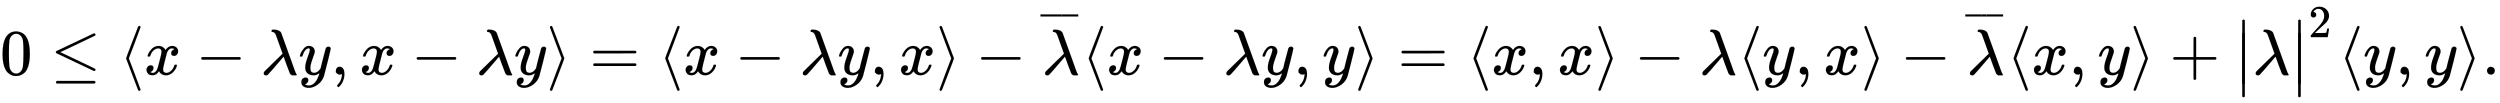 <svg xmlns:xlink="http://www.w3.org/1999/xlink" width="89.517ex" height="3.676ex" style="vertical-align: -1.005ex;" viewBox="0 -1150.1 38541.8 1582.7" role="img" focusable="false" xmlns="http://www.w3.org/2000/svg" aria-labelledby="MathJax-SVG-1-Title">
<title id="MathJax-SVG-1-Title">{\displaystyle 0\leq \langle x-\lambda y,x-\lambda y\rangle =\langle x-\lambda y,x\rangle -{\overline {\lambda }}\langle x-\lambda y,y\rangle =\langle x,x\rangle -\lambda \langle y,x\rangle -{\overline {\lambda }}\langle x,y\rangle +{\big |}\lambda {\big |}^{2}\langle y,y\rangle .}</title>
<defs aria-hidden="true">
<path stroke-width="1" id="E1-MJMAIN-30" d="M96 585Q152 666 249 666Q297 666 345 640T423 548Q460 465 460 320Q460 165 417 83Q397 41 362 16T301 -15T250 -22Q224 -22 198 -16T137 16T82 83Q39 165 39 320Q39 494 96 585ZM321 597Q291 629 250 629Q208 629 178 597Q153 571 145 525T137 333Q137 175 145 125T181 46Q209 16 250 16Q290 16 318 46Q347 76 354 130T362 333Q362 478 354 524T321 597Z"></path>
<path stroke-width="1" id="E1-MJMAIN-2264" d="M674 636Q682 636 688 630T694 615T687 601Q686 600 417 472L151 346L399 228Q687 92 691 87Q694 81 694 76Q694 58 676 56H670L382 192Q92 329 90 331Q83 336 83 348Q84 359 96 365Q104 369 382 500T665 634Q669 636 674 636ZM84 -118Q84 -108 99 -98H678Q694 -104 694 -118Q694 -130 679 -138H98Q84 -131 84 -118Z"></path>
<path stroke-width="1" id="E1-MJMAIN-27E8" d="M333 -232Q332 -239 327 -244T313 -250Q303 -250 296 -240Q293 -233 202 6T110 250T201 494T296 740Q299 745 306 749L309 750Q312 750 313 750Q331 750 333 732Q333 727 243 489Q152 252 152 250T243 11Q333 -227 333 -232Z"></path>
<path stroke-width="1" id="E1-MJMATHI-78" d="M52 289Q59 331 106 386T222 442Q257 442 286 424T329 379Q371 442 430 442Q467 442 494 420T522 361Q522 332 508 314T481 292T458 288Q439 288 427 299T415 328Q415 374 465 391Q454 404 425 404Q412 404 406 402Q368 386 350 336Q290 115 290 78Q290 50 306 38T341 26Q378 26 414 59T463 140Q466 150 469 151T485 153H489Q504 153 504 145Q504 144 502 134Q486 77 440 33T333 -11Q263 -11 227 52Q186 -10 133 -10H127Q78 -10 57 16T35 71Q35 103 54 123T99 143Q142 143 142 101Q142 81 130 66T107 46T94 41L91 40Q91 39 97 36T113 29T132 26Q168 26 194 71Q203 87 217 139T245 247T261 313Q266 340 266 352Q266 380 251 392T217 404Q177 404 142 372T93 290Q91 281 88 280T72 278H58Q52 284 52 289Z"></path>
<path stroke-width="1" id="E1-MJMAIN-2212" d="M84 237T84 250T98 270H679Q694 262 694 250T679 230H98Q84 237 84 250Z"></path>
<path stroke-width="1" id="E1-MJMATHI-3BB" d="M166 673Q166 685 183 694H202Q292 691 316 644Q322 629 373 486T474 207T524 67Q531 47 537 34T546 15T551 6T555 2T556 -2T550 -11H482Q457 3 450 18T399 152L354 277L340 262Q327 246 293 207T236 141Q211 112 174 69Q123 9 111 -1T83 -12Q47 -12 47 20Q47 37 61 52T199 187Q229 216 266 252T321 306L338 322Q338 323 288 462T234 612Q214 657 183 657Q166 657 166 673Z"></path>
<path stroke-width="1" id="E1-MJMATHI-79" d="M21 287Q21 301 36 335T84 406T158 442Q199 442 224 419T250 355Q248 336 247 334Q247 331 231 288T198 191T182 105Q182 62 196 45T238 27Q261 27 281 38T312 61T339 94Q339 95 344 114T358 173T377 247Q415 397 419 404Q432 431 462 431Q475 431 483 424T494 412T496 403Q496 390 447 193T391 -23Q363 -106 294 -155T156 -205Q111 -205 77 -183T43 -117Q43 -95 50 -80T69 -58T89 -48T106 -45Q150 -45 150 -87Q150 -107 138 -122T115 -142T102 -147L99 -148Q101 -153 118 -160T152 -167H160Q177 -167 186 -165Q219 -156 247 -127T290 -65T313 -9T321 21L315 17Q309 13 296 6T270 -6Q250 -11 231 -11Q185 -11 150 11T104 82Q103 89 103 113Q103 170 138 262T173 379Q173 380 173 381Q173 390 173 393T169 400T158 404H154Q131 404 112 385T82 344T65 302T57 280Q55 278 41 278H27Q21 284 21 287Z"></path>
<path stroke-width="1" id="E1-MJMAIN-2C" d="M78 35T78 60T94 103T137 121Q165 121 187 96T210 8Q210 -27 201 -60T180 -117T154 -158T130 -185T117 -194Q113 -194 104 -185T95 -172Q95 -168 106 -156T131 -126T157 -76T173 -3V9L172 8Q170 7 167 6T161 3T152 1T140 0Q113 0 96 17Z"></path>
<path stroke-width="1" id="E1-MJMAIN-27E9" d="M55 732Q56 739 61 744T75 750Q85 750 92 740Q95 733 186 494T278 250T187 6T92 -240Q85 -250 75 -250Q67 -250 62 -245T55 -232Q55 -227 145 11Q236 248 236 250T145 489Q55 727 55 732Z"></path>
<path stroke-width="1" id="E1-MJMAIN-3D" d="M56 347Q56 360 70 367H707Q722 359 722 347Q722 336 708 328L390 327H72Q56 332 56 347ZM56 153Q56 168 72 173H708Q722 163 722 153Q722 140 707 133H70Q56 140 56 153Z"></path>
<path stroke-width="1" id="E1-MJMAIN-AF" d="M69 544V590H430V544H69Z"></path>
<path stroke-width="1" id="E1-MJMAIN-2B" d="M56 237T56 250T70 270H369V420L370 570Q380 583 389 583Q402 583 409 568V270H707Q722 262 722 250T707 230H409V-68Q401 -82 391 -82H389H387Q375 -82 369 -68V230H70Q56 237 56 250Z"></path>
<path stroke-width="1" id="E1-MJMAIN-7C" d="M139 -249H137Q125 -249 119 -235V251L120 737Q130 750 139 750Q152 750 159 735V-235Q151 -249 141 -249H139Z"></path>
<path stroke-width="1" id="E1-MJMAIN-2223" d="M139 -249H137Q125 -249 119 -235V251L120 737Q130 750 139 750Q152 750 159 735V-235Q151 -249 141 -249H139Z"></path>
<path stroke-width="1" id="E1-MJMAIN-32" d="M109 429Q82 429 66 447T50 491Q50 562 103 614T235 666Q326 666 387 610T449 465Q449 422 429 383T381 315T301 241Q265 210 201 149L142 93L218 92Q375 92 385 97Q392 99 409 186V189H449V186Q448 183 436 95T421 3V0H50V19V31Q50 38 56 46T86 81Q115 113 136 137Q145 147 170 174T204 211T233 244T261 278T284 308T305 340T320 369T333 401T340 431T343 464Q343 527 309 573T212 619Q179 619 154 602T119 569T109 550Q109 549 114 549Q132 549 151 535T170 489Q170 464 154 447T109 429Z"></path>
<path stroke-width="1" id="E1-MJMAIN-2E" d="M78 60Q78 84 95 102T138 120Q162 120 180 104T199 61Q199 36 182 18T139 0T96 17T78 60Z"></path>
</defs>
<g stroke="currentColor" fill="currentColor" stroke-width="0" transform="matrix(1 0 0 -1 0 0)" aria-hidden="true">
 <use xlink:href="#E1-MJMAIN-30" x="0" y="0"></use>
 <use xlink:href="#E1-MJMAIN-2264" x="778" y="0"></use>
 <use xlink:href="#E1-MJMAIN-27E8" x="1834" y="0"></use>
 <use xlink:href="#E1-MJMATHI-78" x="2224" y="0"></use>
 <use xlink:href="#E1-MJMAIN-2212" x="3018" y="0"></use>
 <use xlink:href="#E1-MJMATHI-3BB" x="4019" y="0"></use>
 <use xlink:href="#E1-MJMATHI-79" x="4603" y="0"></use>
 <use xlink:href="#E1-MJMAIN-2C" x="5100" y="0"></use>
 <use xlink:href="#E1-MJMATHI-78" x="5545" y="0"></use>
 <use xlink:href="#E1-MJMAIN-2212" x="6340" y="0"></use>
 <use xlink:href="#E1-MJMATHI-3BB" x="7341" y="0"></use>
 <use xlink:href="#E1-MJMATHI-79" x="7924" y="0"></use>
 <use xlink:href="#E1-MJMAIN-27E9" x="8422" y="0"></use>
 <use xlink:href="#E1-MJMAIN-3D" x="9089" y="0"></use>
 <use xlink:href="#E1-MJMAIN-27E8" x="10145" y="0"></use>
 <use xlink:href="#E1-MJMATHI-78" x="10535" y="0"></use>
 <use xlink:href="#E1-MJMAIN-2212" x="11329" y="0"></use>
 <use xlink:href="#E1-MJMATHI-3BB" x="12330" y="0"></use>
 <use xlink:href="#E1-MJMATHI-79" x="12914" y="0"></use>
 <use xlink:href="#E1-MJMAIN-2C" x="13411" y="0"></use>
 <use xlink:href="#E1-MJMATHI-78" x="13856" y="0"></use>
 <use xlink:href="#E1-MJMAIN-27E9" x="14429" y="0"></use>
 <use xlink:href="#E1-MJMAIN-2212" x="15041" y="0"></use>
<g transform="translate(16041,0)">
 <use xlink:href="#E1-MJMATHI-3BB" x="24" y="0"></use>
<g transform="translate(0,511)">
 <use transform="scale(0.707)" xlink:href="#E1-MJMAIN-AF" x="-70" y="0"></use>
<g transform="translate(241.218,0) scale(0.286,1)">
 <use transform="scale(0.707)" xlink:href="#E1-MJMAIN-AF"></use>
</g>
 <use transform="scale(0.707)" xlink:href="#E1-MJMAIN-AF" x="394" y="0"></use>
</g>
</g>
 <use xlink:href="#E1-MJMAIN-27E8" x="16674" y="0"></use>
 <use xlink:href="#E1-MJMATHI-78" x="17064" y="0"></use>
 <use xlink:href="#E1-MJMAIN-2212" x="17858" y="0"></use>
 <use xlink:href="#E1-MJMATHI-3BB" x="18859" y="0"></use>
 <use xlink:href="#E1-MJMATHI-79" x="19443" y="0"></use>
 <use xlink:href="#E1-MJMAIN-2C" x="19940" y="0"></use>
 <use xlink:href="#E1-MJMATHI-79" x="20385" y="0"></use>
 <use xlink:href="#E1-MJMAIN-27E9" x="20883" y="0"></use>
 <use xlink:href="#E1-MJMAIN-3D" x="21550" y="0"></use>
 <use xlink:href="#E1-MJMAIN-27E8" x="22606" y="0"></use>
 <use xlink:href="#E1-MJMATHI-78" x="22996" y="0"></use>
 <use xlink:href="#E1-MJMAIN-2C" x="23568" y="0"></use>
 <use xlink:href="#E1-MJMATHI-78" x="24014" y="0"></use>
 <use xlink:href="#E1-MJMAIN-27E9" x="24586" y="0"></use>
 <use xlink:href="#E1-MJMAIN-2212" x="25198" y="0"></use>
 <use xlink:href="#E1-MJMATHI-3BB" x="26198" y="0"></use>
 <use xlink:href="#E1-MJMAIN-27E8" x="26782" y="0"></use>
 <use xlink:href="#E1-MJMATHI-79" x="27171" y="0"></use>
 <use xlink:href="#E1-MJMAIN-2C" x="27669" y="0"></use>
 <use xlink:href="#E1-MJMATHI-78" x="28114" y="0"></use>
 <use xlink:href="#E1-MJMAIN-27E9" x="28687" y="0"></use>
 <use xlink:href="#E1-MJMAIN-2212" x="29298" y="0"></use>
<g transform="translate(30299,0)">
 <use xlink:href="#E1-MJMATHI-3BB" x="24" y="0"></use>
<g transform="translate(0,511)">
 <use transform="scale(0.707)" xlink:href="#E1-MJMAIN-AF" x="-70" y="0"></use>
<g transform="translate(241.218,0) scale(0.286,1)">
 <use transform="scale(0.707)" xlink:href="#E1-MJMAIN-AF"></use>
</g>
 <use transform="scale(0.707)" xlink:href="#E1-MJMAIN-AF" x="394" y="0"></use>
</g>
</g>
 <use xlink:href="#E1-MJMAIN-27E8" x="30932" y="0"></use>
 <use xlink:href="#E1-MJMATHI-78" x="31322" y="0"></use>
 <use xlink:href="#E1-MJMAIN-2C" x="31894" y="0"></use>
 <use xlink:href="#E1-MJMATHI-79" x="32339" y="0"></use>
 <use xlink:href="#E1-MJMAIN-27E9" x="32837" y="0"></use>
 <use xlink:href="#E1-MJMAIN-2B" x="33448" y="0"></use>
<g transform="translate(34449,0)">
<g transform="translate(0,850)">
 <use xlink:href="#E1-MJMAIN-2223" x="0" y="-751"></use>
 <use xlink:href="#E1-MJMAIN-2223" x="0" y="-950"></use>
</g>
</g>
 <use xlink:href="#E1-MJMATHI-3BB" x="34728" y="0"></use>
<g transform="translate(35311,0)">
<g transform="translate(0,850)">
 <use xlink:href="#E1-MJMAIN-2223" x="0" y="-751"></use>
 <use xlink:href="#E1-MJMAIN-2223" x="0" y="-950"></use>
</g>
 <use transform="scale(0.707)" xlink:href="#E1-MJMAIN-32" x="393" y="815"></use>
</g>
 <use xlink:href="#E1-MJMAIN-27E8" x="36044" y="0"></use>
 <use xlink:href="#E1-MJMATHI-79" x="36433" y="0"></use>
 <use xlink:href="#E1-MJMAIN-2C" x="36931" y="0"></use>
 <use xlink:href="#E1-MJMATHI-79" x="37376" y="0"></use>
 <use xlink:href="#E1-MJMAIN-27E9" x="37873" y="0"></use>
 <use xlink:href="#E1-MJMAIN-2E" x="38263" y="0"></use>
</g>
</svg>